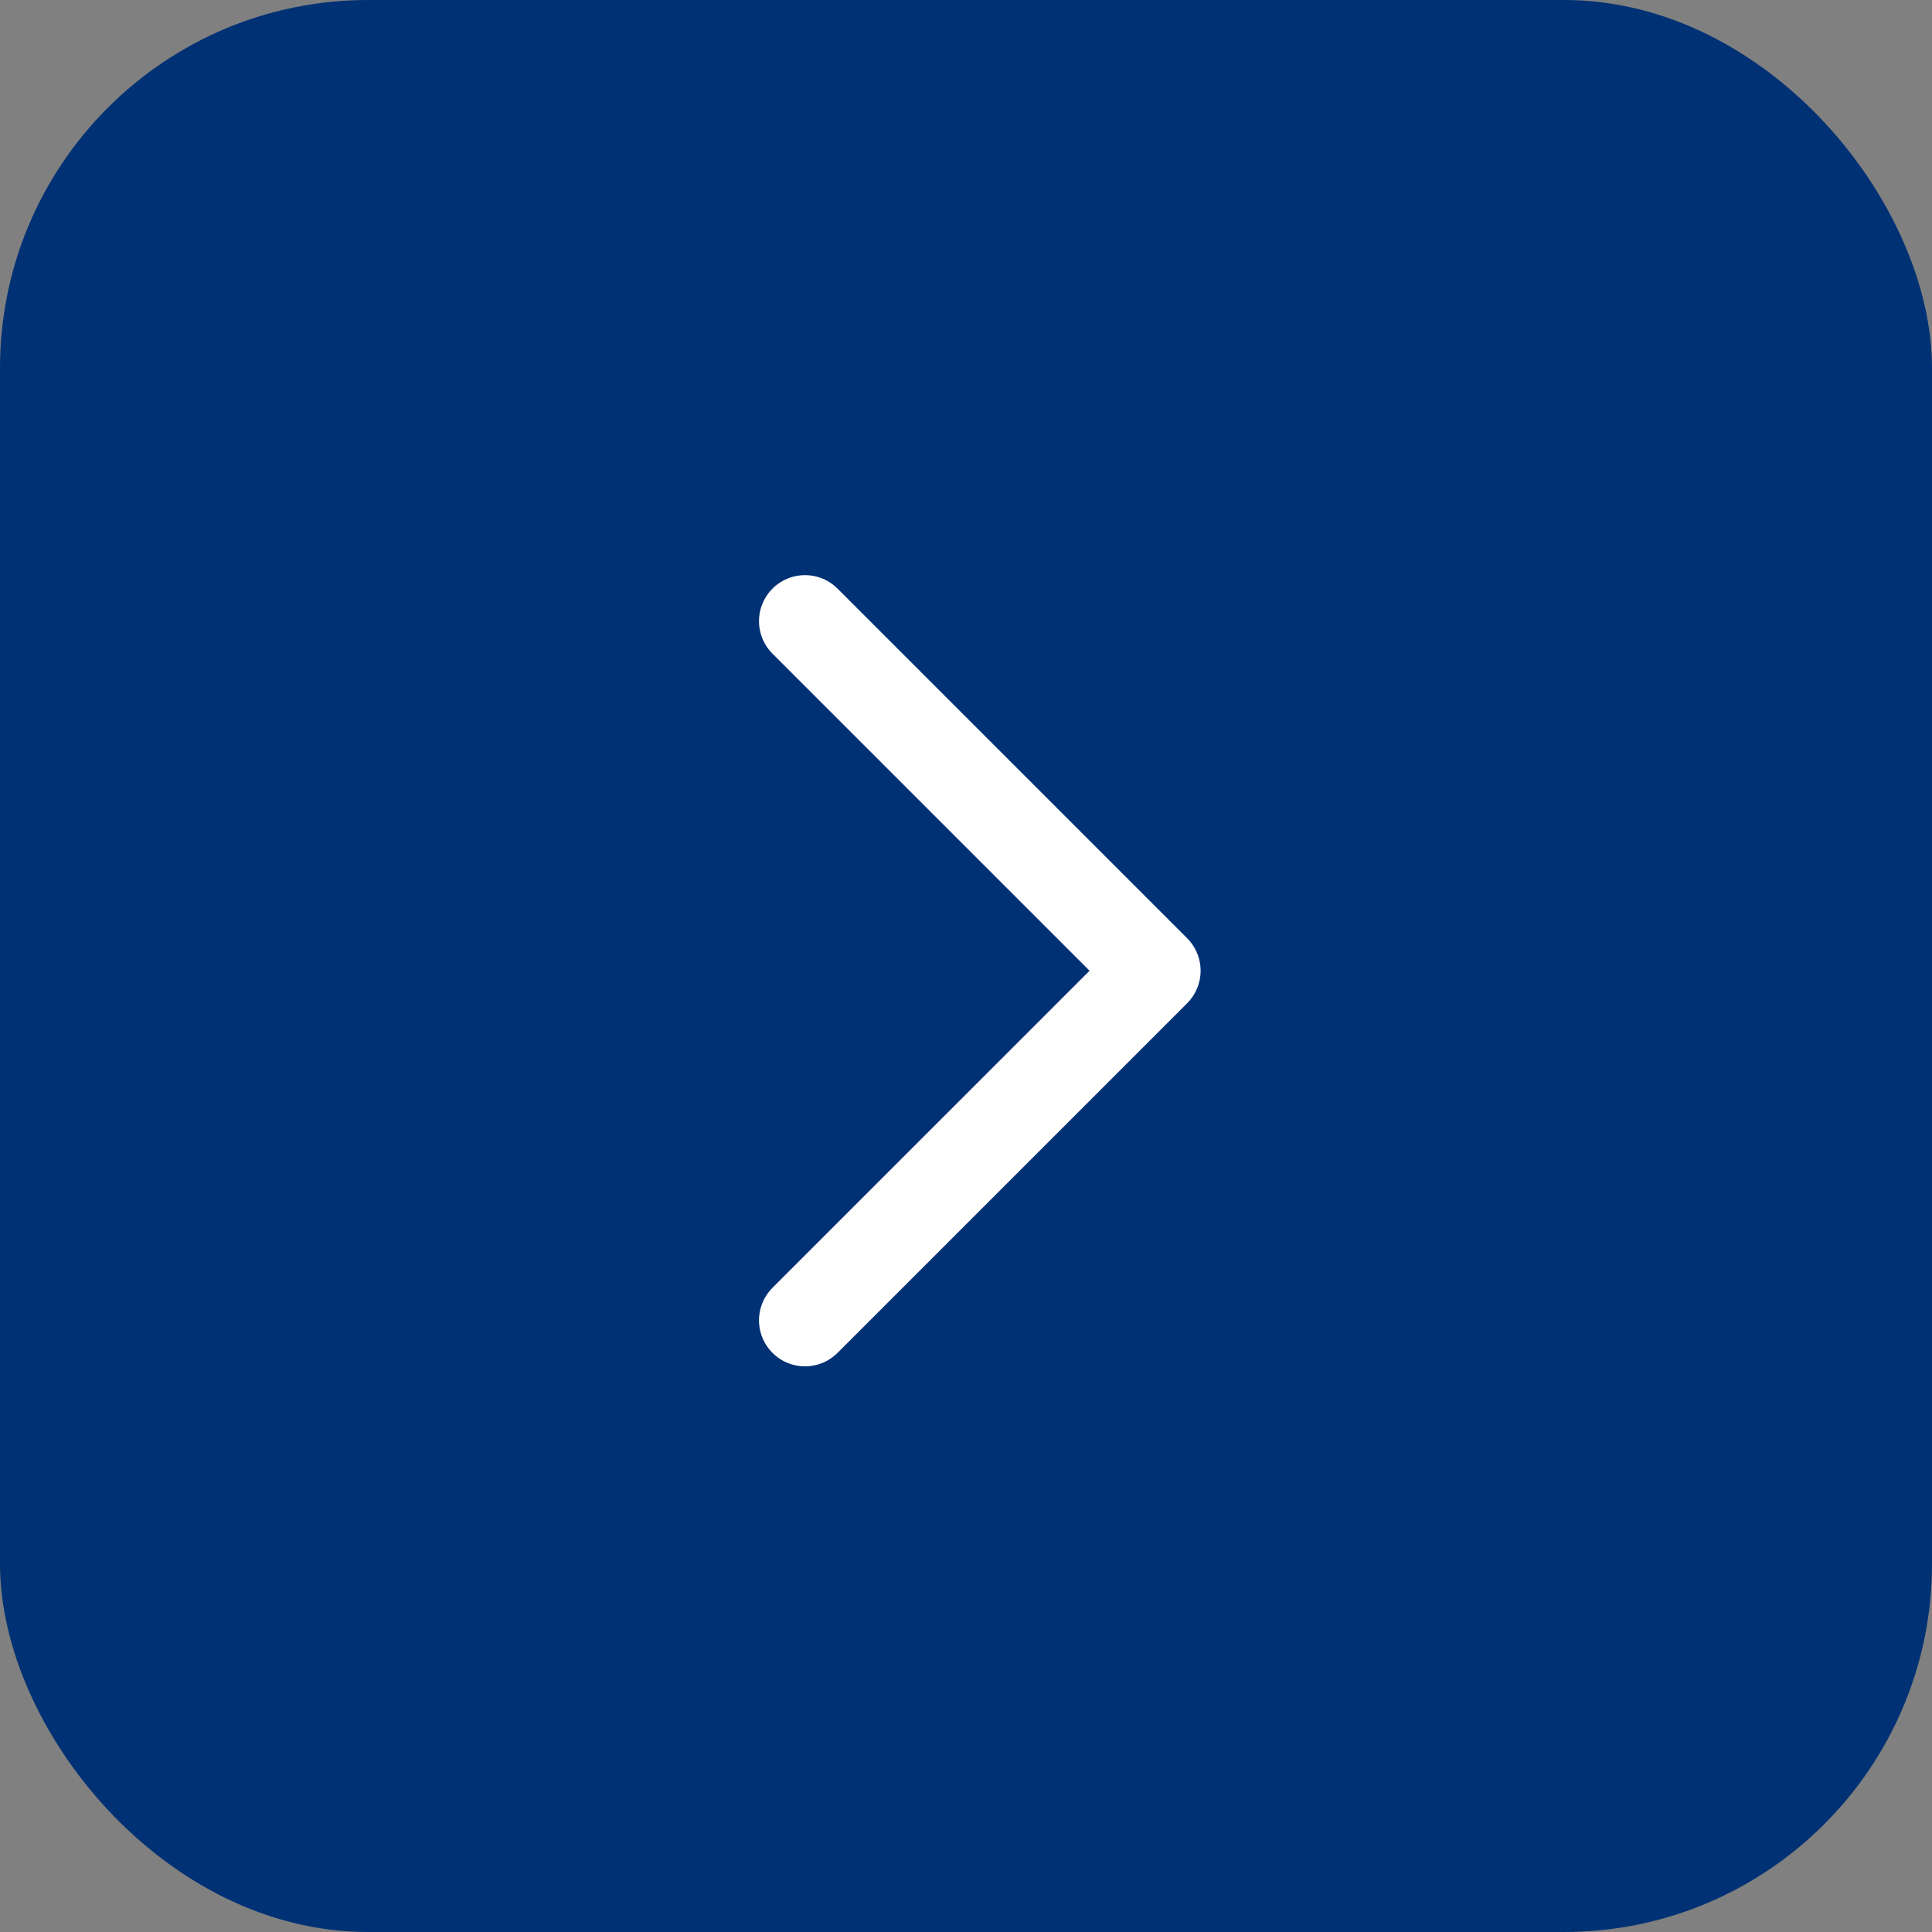 <svg xmlns="http://www.w3.org/2000/svg" width="42" height="42" viewBox="0 0 42 42">
  <rect x="0" y="0" width="42" height="42" fill="#808080" stroke="none"/>
  <g id="seta" transform="translate(-495 206)">
    <rect id="Retângulo_258" data-name="Retângulo 258" width="42" height="42" rx="8" transform="translate(495 -206)" fill="#003174"/>
    <path id="_05d672bf2ec15f434a544f7a2214100f" data-name="05d672bf2ec15f434a544f7a2214100f" d="M23.7,11.5l-7.6,7.6L8.5,11.5" transform="translate(501 -168.797) rotate(-90)" fill="#003174" stroke="#fff" stroke-linecap="round" stroke-linejoin="round" stroke-miterlimit="10" stroke-width="2"/>
  </g>
</svg>

